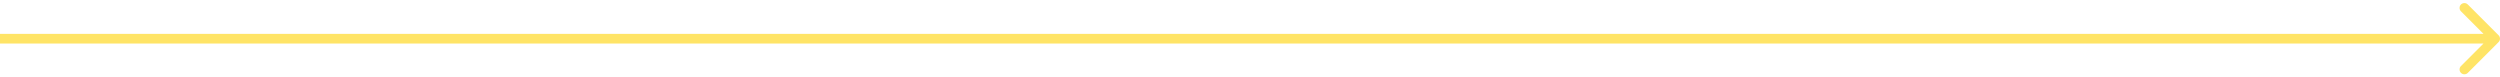 <?xml version="1.0" encoding="UTF-8"?> <svg xmlns="http://www.w3.org/2000/svg" width="517" height="16" viewBox="0 0 517 16" fill="none"> <path d="M516.707 8.707C517.098 8.317 517.098 7.683 516.707 7.293L510.343 0.929C509.953 0.538 509.319 0.538 508.929 0.929C508.538 1.319 508.538 1.953 508.929 2.343L514.586 8L508.929 13.657C508.538 14.047 508.538 14.681 508.929 15.071C509.319 15.462 509.953 15.462 510.343 15.071L516.707 8.707ZM0 9L516 9V7L0 7L0 9Z" fill="#FFE466"></path> </svg> 
